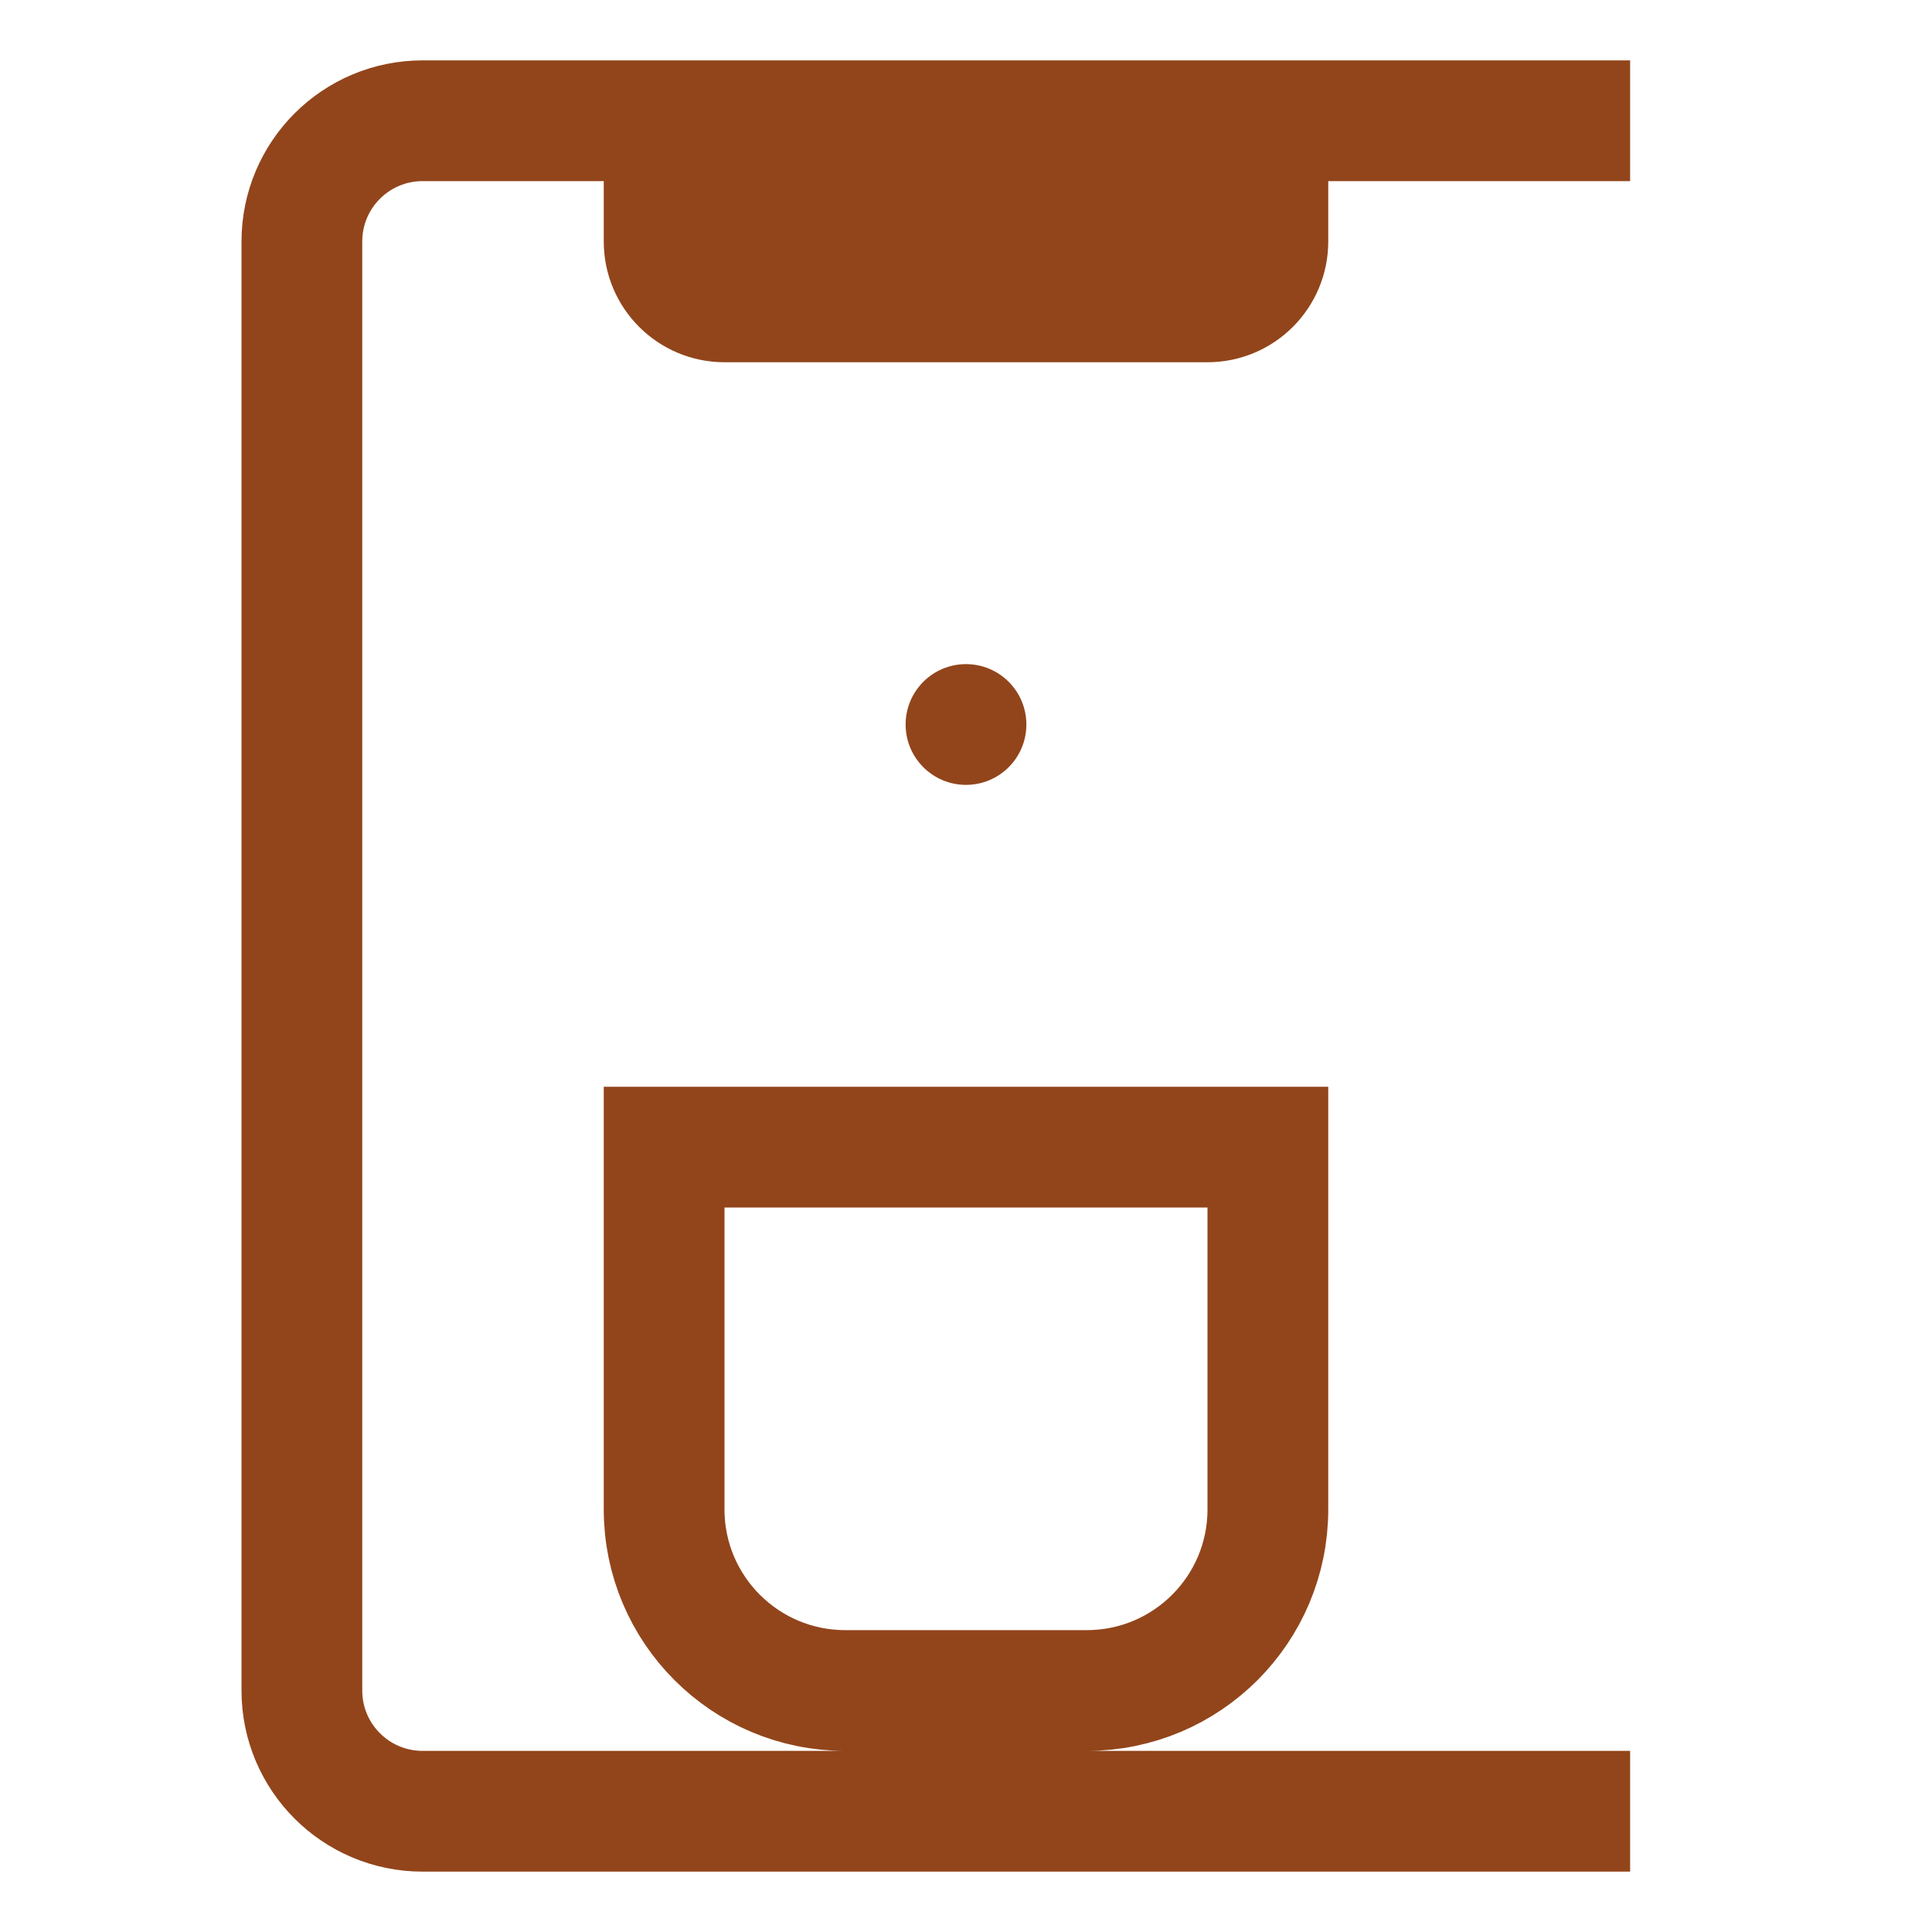 <svg width="32" height="32" viewBox="0 0 32 32" fill="none" xmlns="http://www.w3.org/2000/svg">
<path d="M11 2H21V4C21 4.552 20.552 5 20 5H12C11.448 5 11 4.552 11 4V2Z" fill="#92451B"/>
<path d="M27 2H21M27 30H7C5.895 30 5 29.105 5 28V4C5 2.895 5.895 2 7 2H11M11 2H21M11 2V4C11 4.552 11.448 5 12 5H20C20.552 5 21 4.552 21 4V2M11 25V19H21V25M11 25C11 26.657 12.343 28 14 28M11 25V25C11 26.657 12.343 28 14 28V28M14 28H18M18 28C19.657 28 21 26.657 21 25M18 28V28C19.657 28 21 26.657 21 25V25" stroke="#92451B" stroke-width="2"/>
<circle cx="16" cy="12" r="1" fill="#92451B"/>
</svg>
